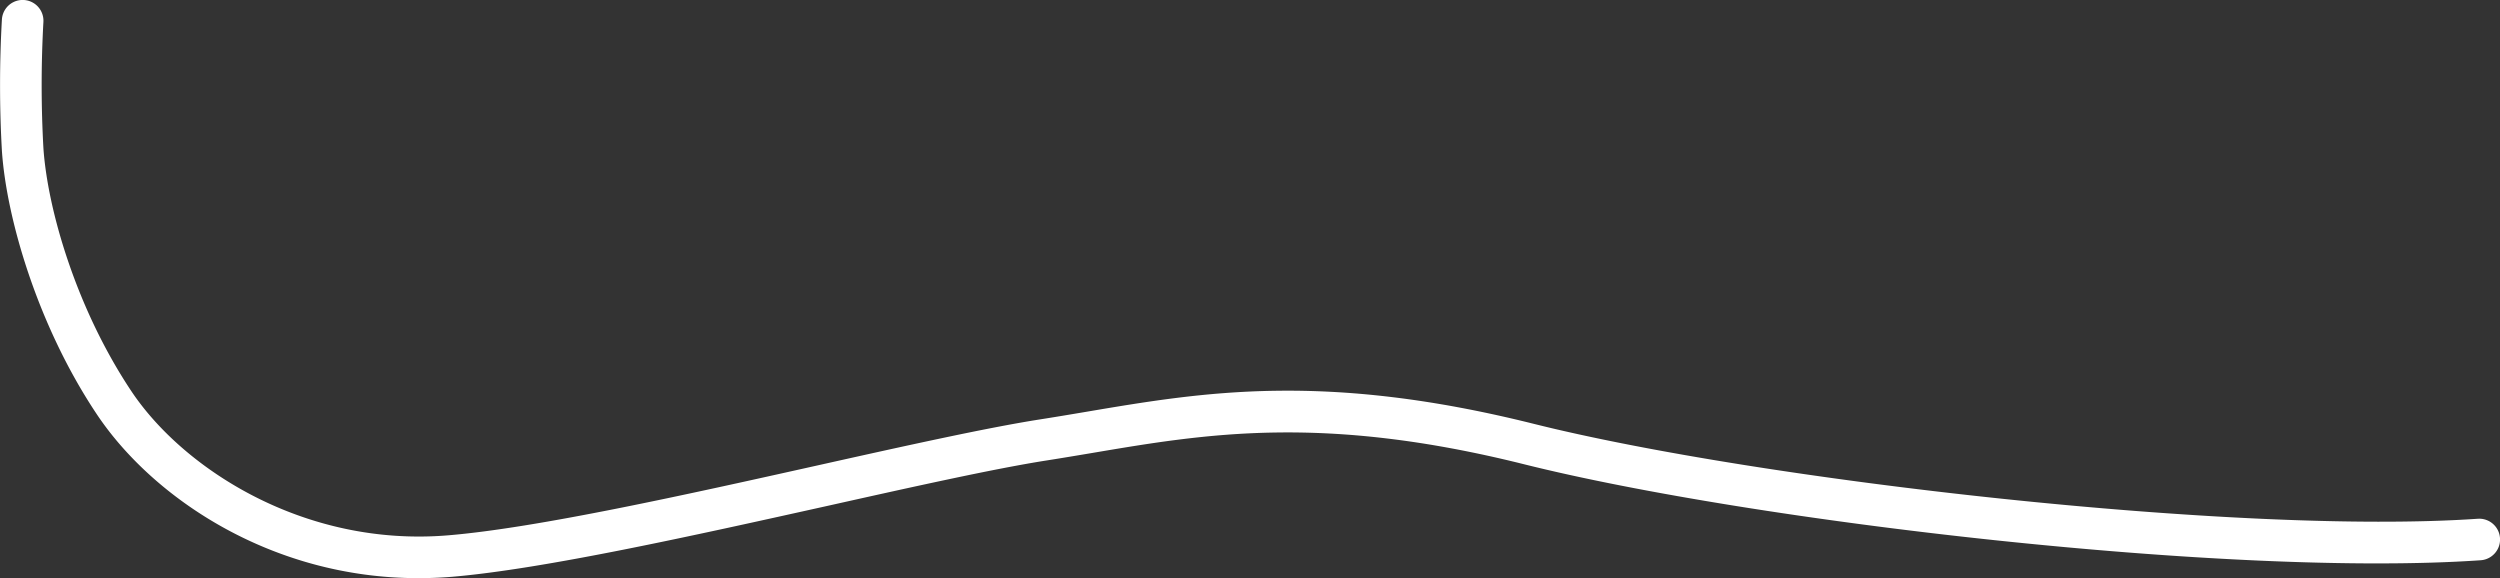 <svg id="a301d11c-a27b-4625-ab0c-26a4665f63ac" data-name="Layer 1" xmlns="http://www.w3.org/2000/svg" viewBox="0 0 602.45 139.32"><rect x="0" y="0" width="602.45" height="139.32" fill="#333333" stroke="none"/><title>lightbulb-cord</title><path d="M945.31,689.32c-35.22,0-63.93-19.23-77.47-39.55-14.28-21.41-21.75-47.29-22.83-63.44a280.56,280.56,0,0,1,0-31.64,5,5,0,1,1,10,.62,274.46,274.46,0,0,0,0,30.36c1,14.82,7.92,38.68,21.17,58.56C888.68,663,917.93,681.91,952.58,679c21.46-1.79,57.56-9.84,89.41-16.94,20.8-4.64,40.45-9,53.24-11,3.7-.58,7.44-1.21,11.06-1.82,28.24-4.78,57.44-9.71,107.92,2.91,54.4,13.6,170,26.82,227.45,22.86a5,5,0,1,1,.68,10c-59.91,4.14-175.12-9.28-230.55-23.14-48.46-12.11-76.61-7.35-103.83-2.75-3.65.61-7.42,1.25-11.19,1.84-12.47,1.95-32,6.3-52.61,10.9C1012,679,975.55,687.14,953.42,689Q949.31,689.33,945.31,689.32Z" transform="translate(-844.55 -550)" style="fill:#fff"/></svg>